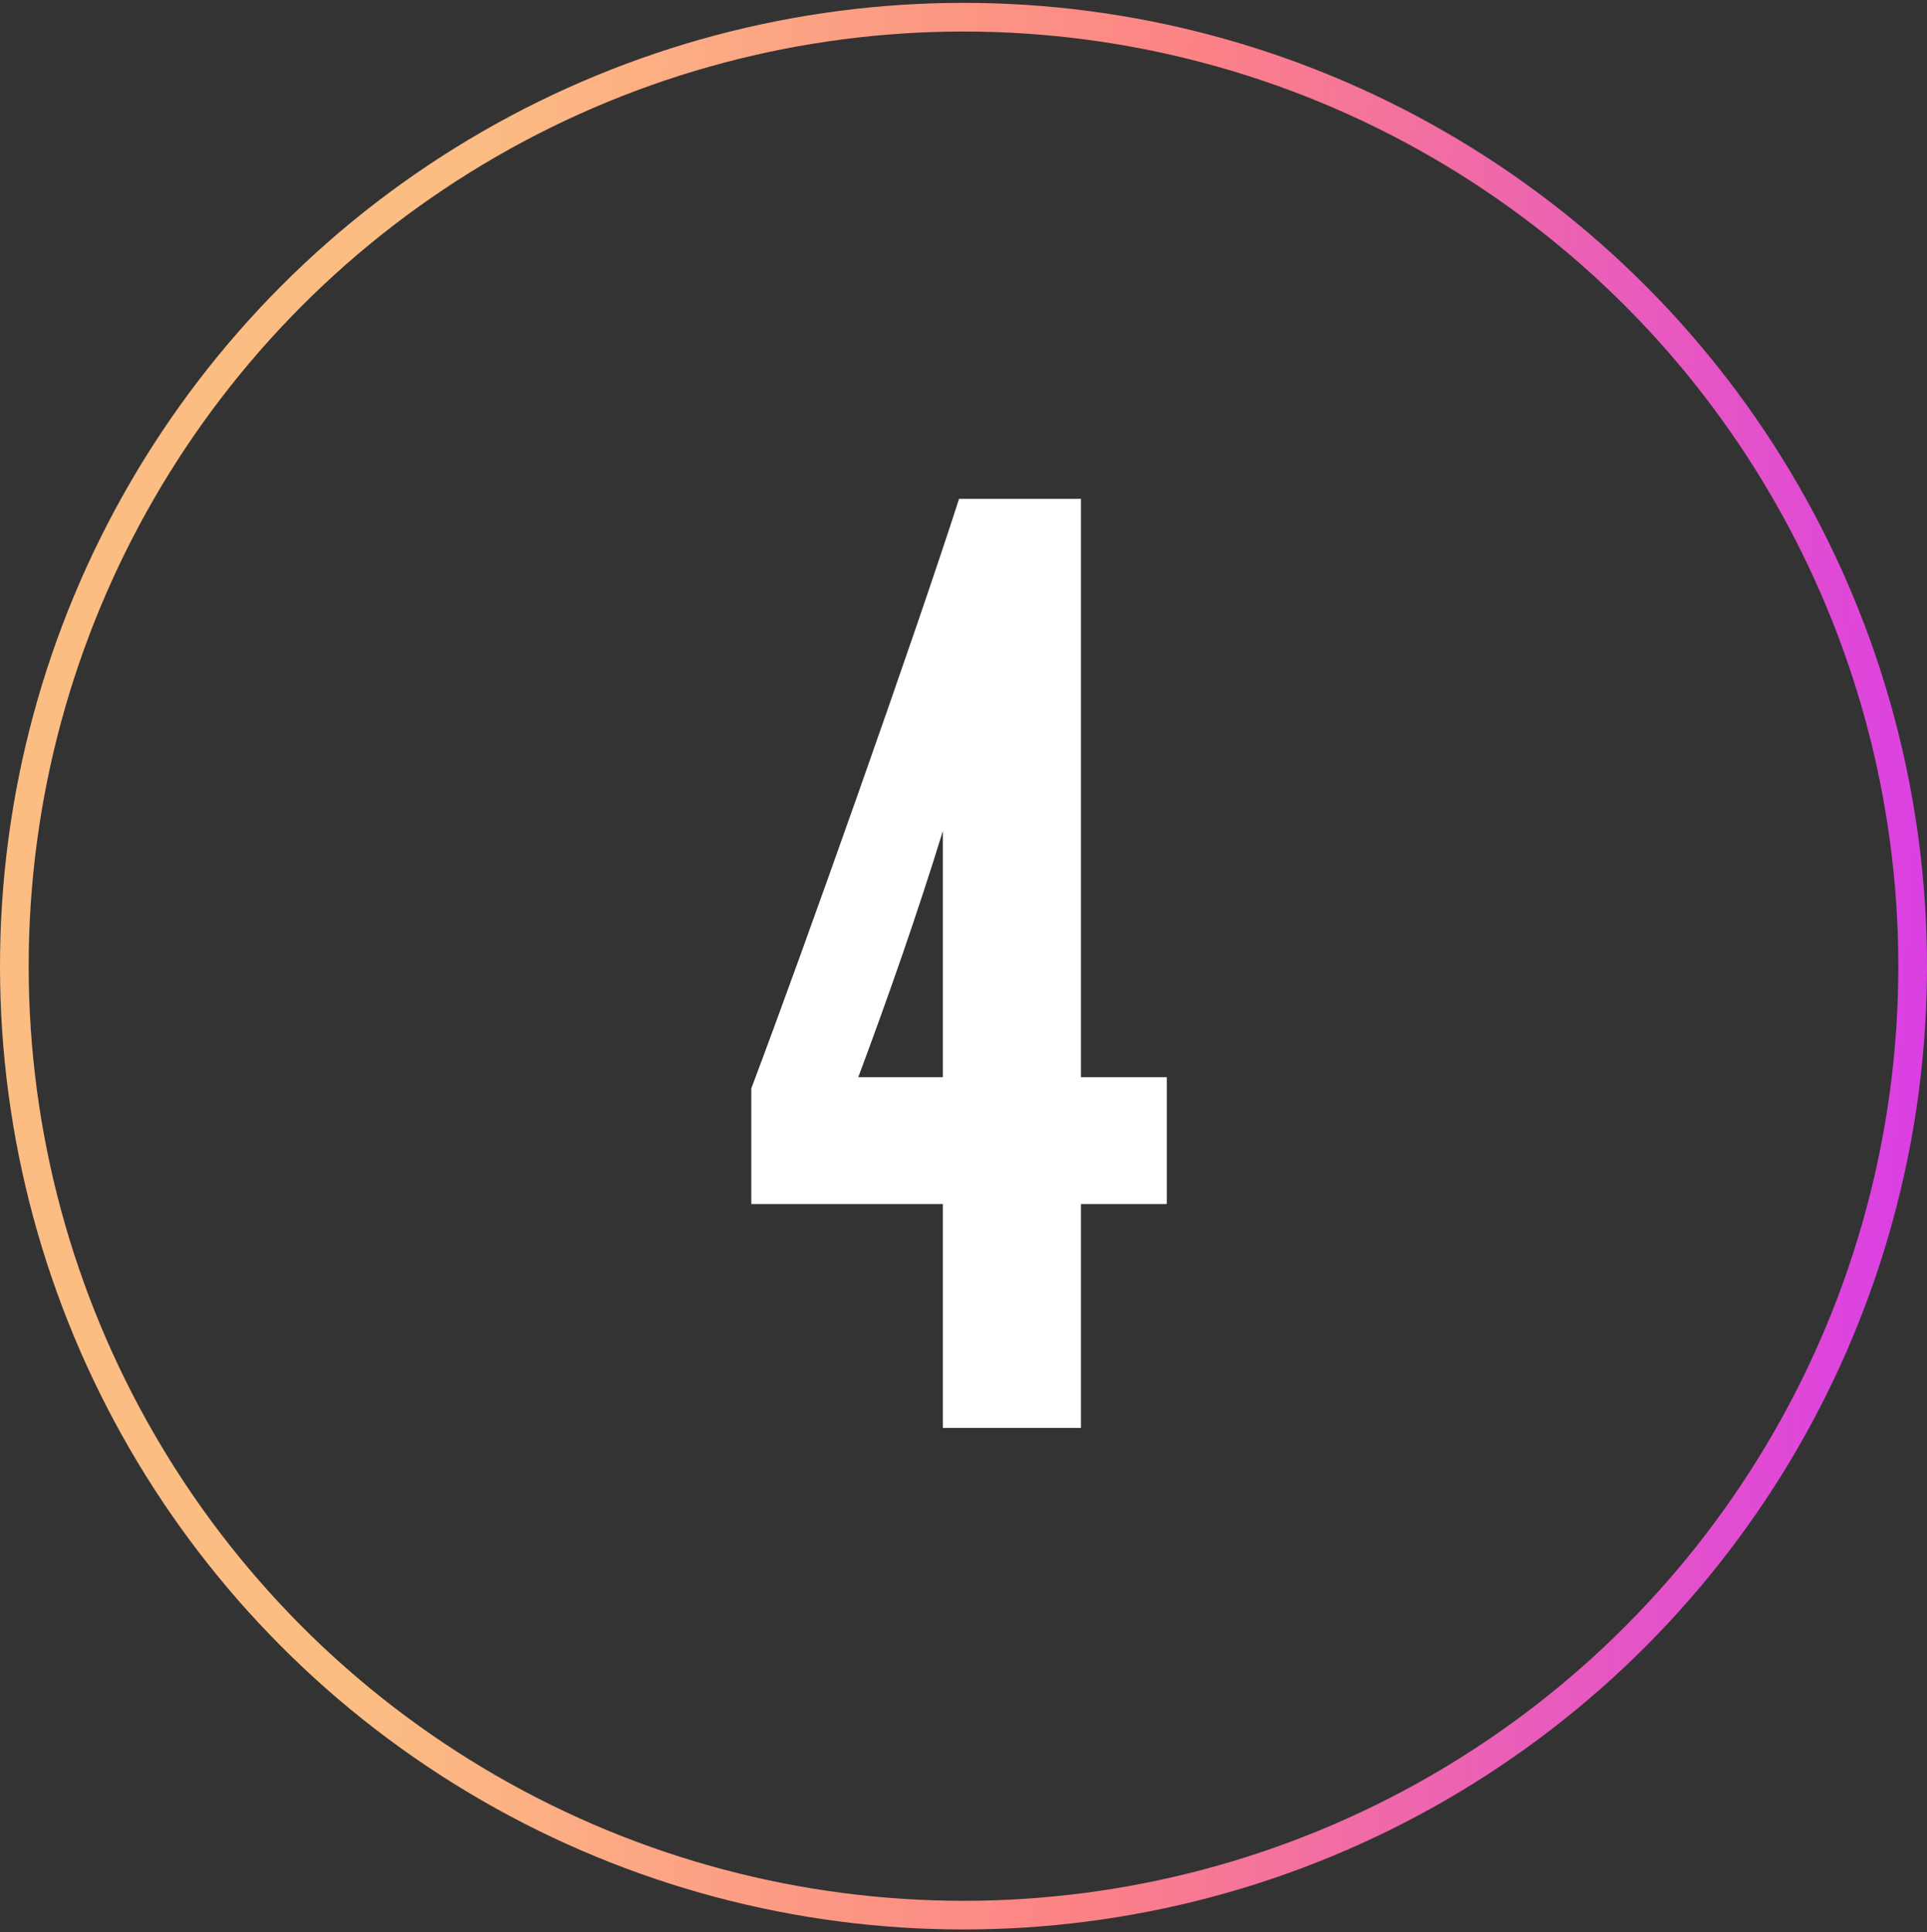 <?xml version="1.0" encoding="UTF-8"?> <svg xmlns="http://www.w3.org/2000/svg" width="336" height="337" viewBox="0 0 336 337" fill="none"><rect x="0" y="0" width="336" height="337" fill="#333333" stroke="none"/><circle cx="168" cy="168.5" r="165.5" stroke="url(#paint0_linear_2140_1704)" stroke-width="5"></circle><path d="M164.403 187.861V144.914C160.065 159.013 155.076 173.328 149.654 187.861H164.403ZM131 209.985V189.813C140.11 165.737 159.631 110.643 167.223 87H188.48V187.861H203.446V209.985H188.48V249.028H164.403V209.985H131Z" fill="white"></path><defs><linearGradient id="paint0_linear_2140_1704" x1="76.573" y1="105.187" x2="345.233" y2="122.619" gradientUnits="userSpaceOnUse"><stop stop-color="#FCBD83"></stop><stop offset="0.465" stop-color="#FC8385"></stop><stop offset="1" stop-color="#D93CE8"></stop></linearGradient></defs></svg> 